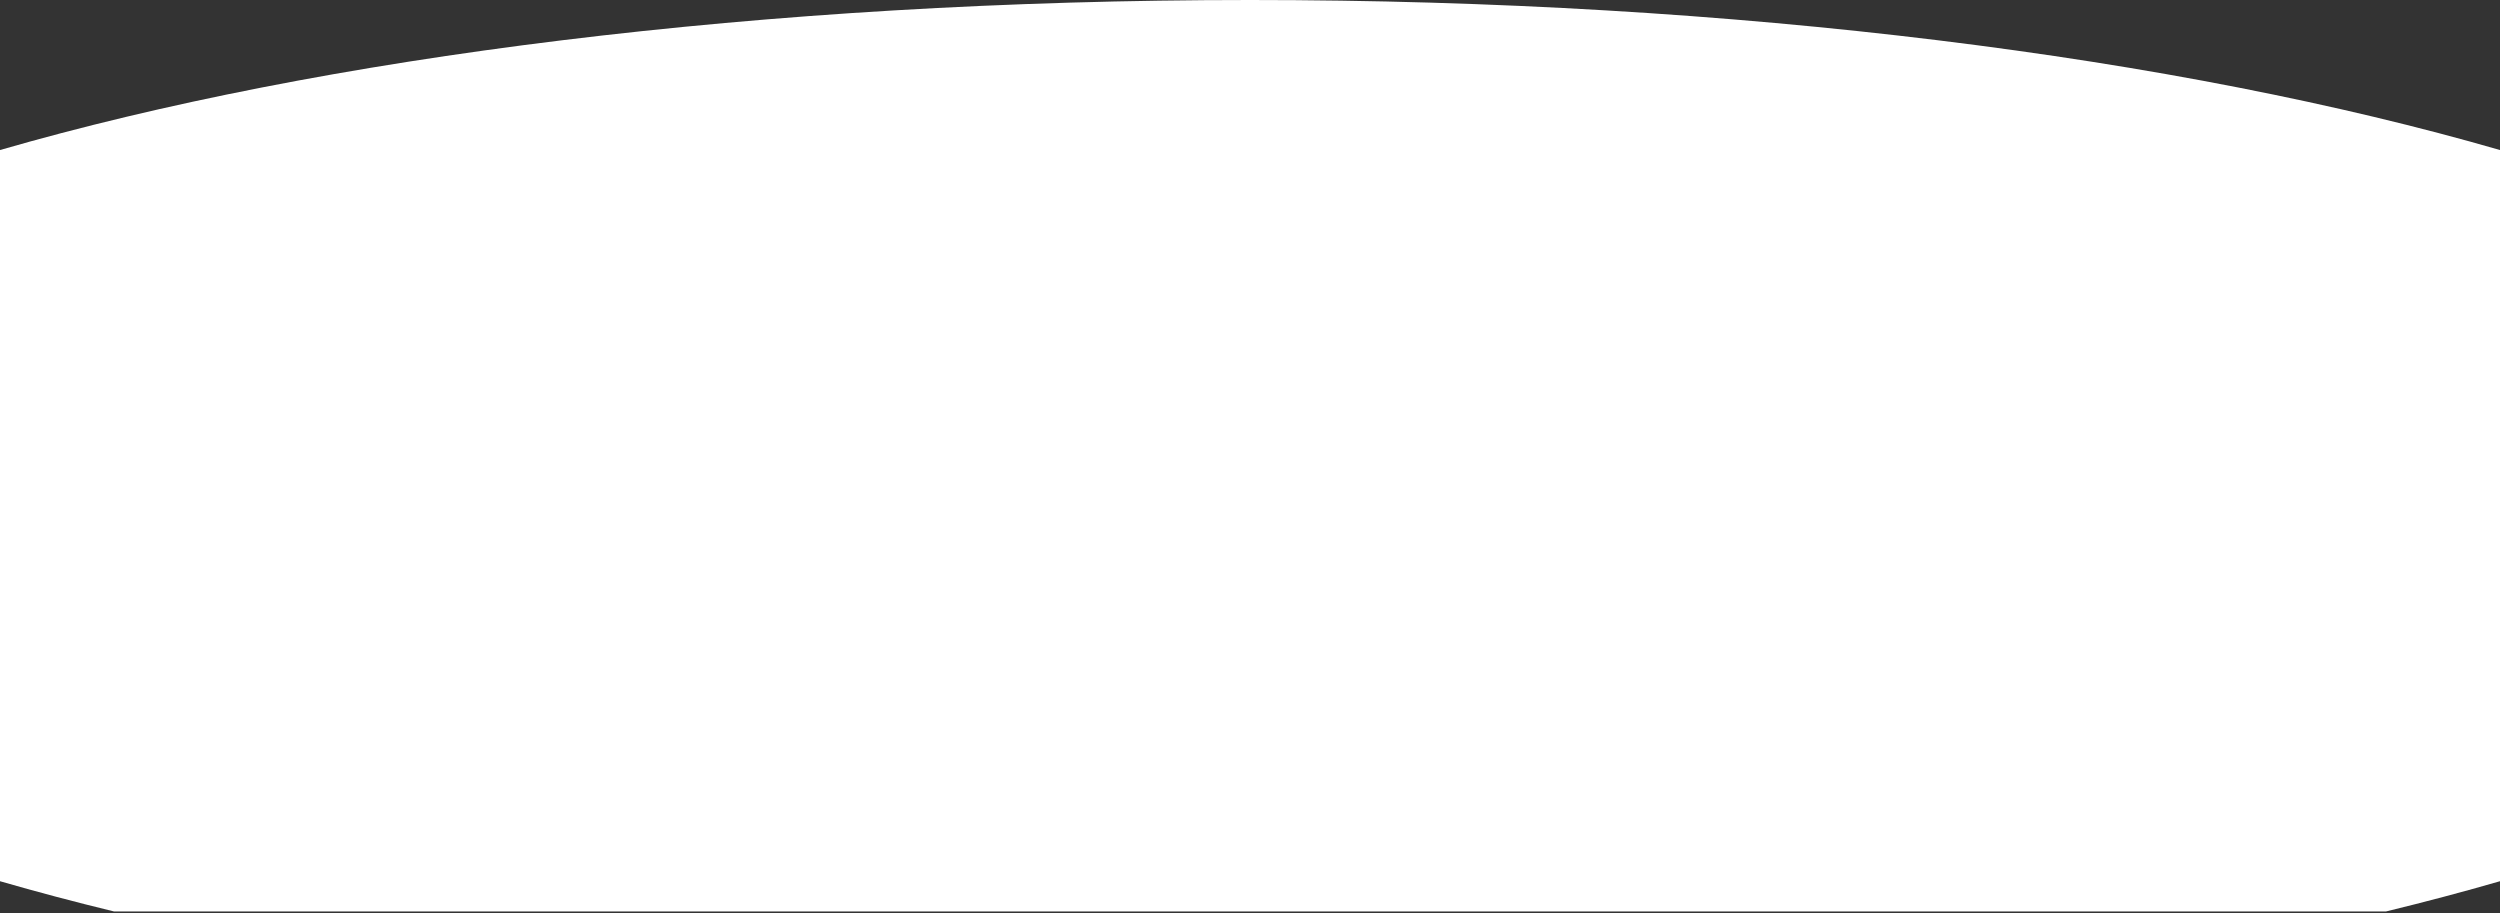 <?xml version="1.0" encoding="UTF-8"?>
<svg width="1440px" height="526px" viewBox="0 0 1440 526" version="1.1" xmlns="http://www.w3.org/2000/svg" xmlns:xlink="http://www.w3.org/1999/xlink">
    <rect x="0" y="0" width="1440" height="526" fill="#333333" stroke="none"/>
    <title>arc</title>
    <g id="Intégration-Contenus" stroke="none" stroke-width="1" fill="none" fill-rule="evenodd">
        <g id="6.2-À-propos-de-DQE" transform="translate(0, -755)" fill="#FFFFFF">
            <g id="ENJEUX" transform="translate(-0.013, 755)">
                <path d="M720.013,0 C1000.967,0 1255.415,33.01 1440.024,86.425 L1440.024,507.575 C1419.01,513.655 1397.09,519.471 1374.33,525.004 L65.696,525.004 C42.935,519.471 21.015,513.655 -0,507.574 L-0,86.426 C184.609,33.011 439.059,0 720.013,0 Z" id="arc"></path>
            </g>
        </g>
    </g>
</svg>